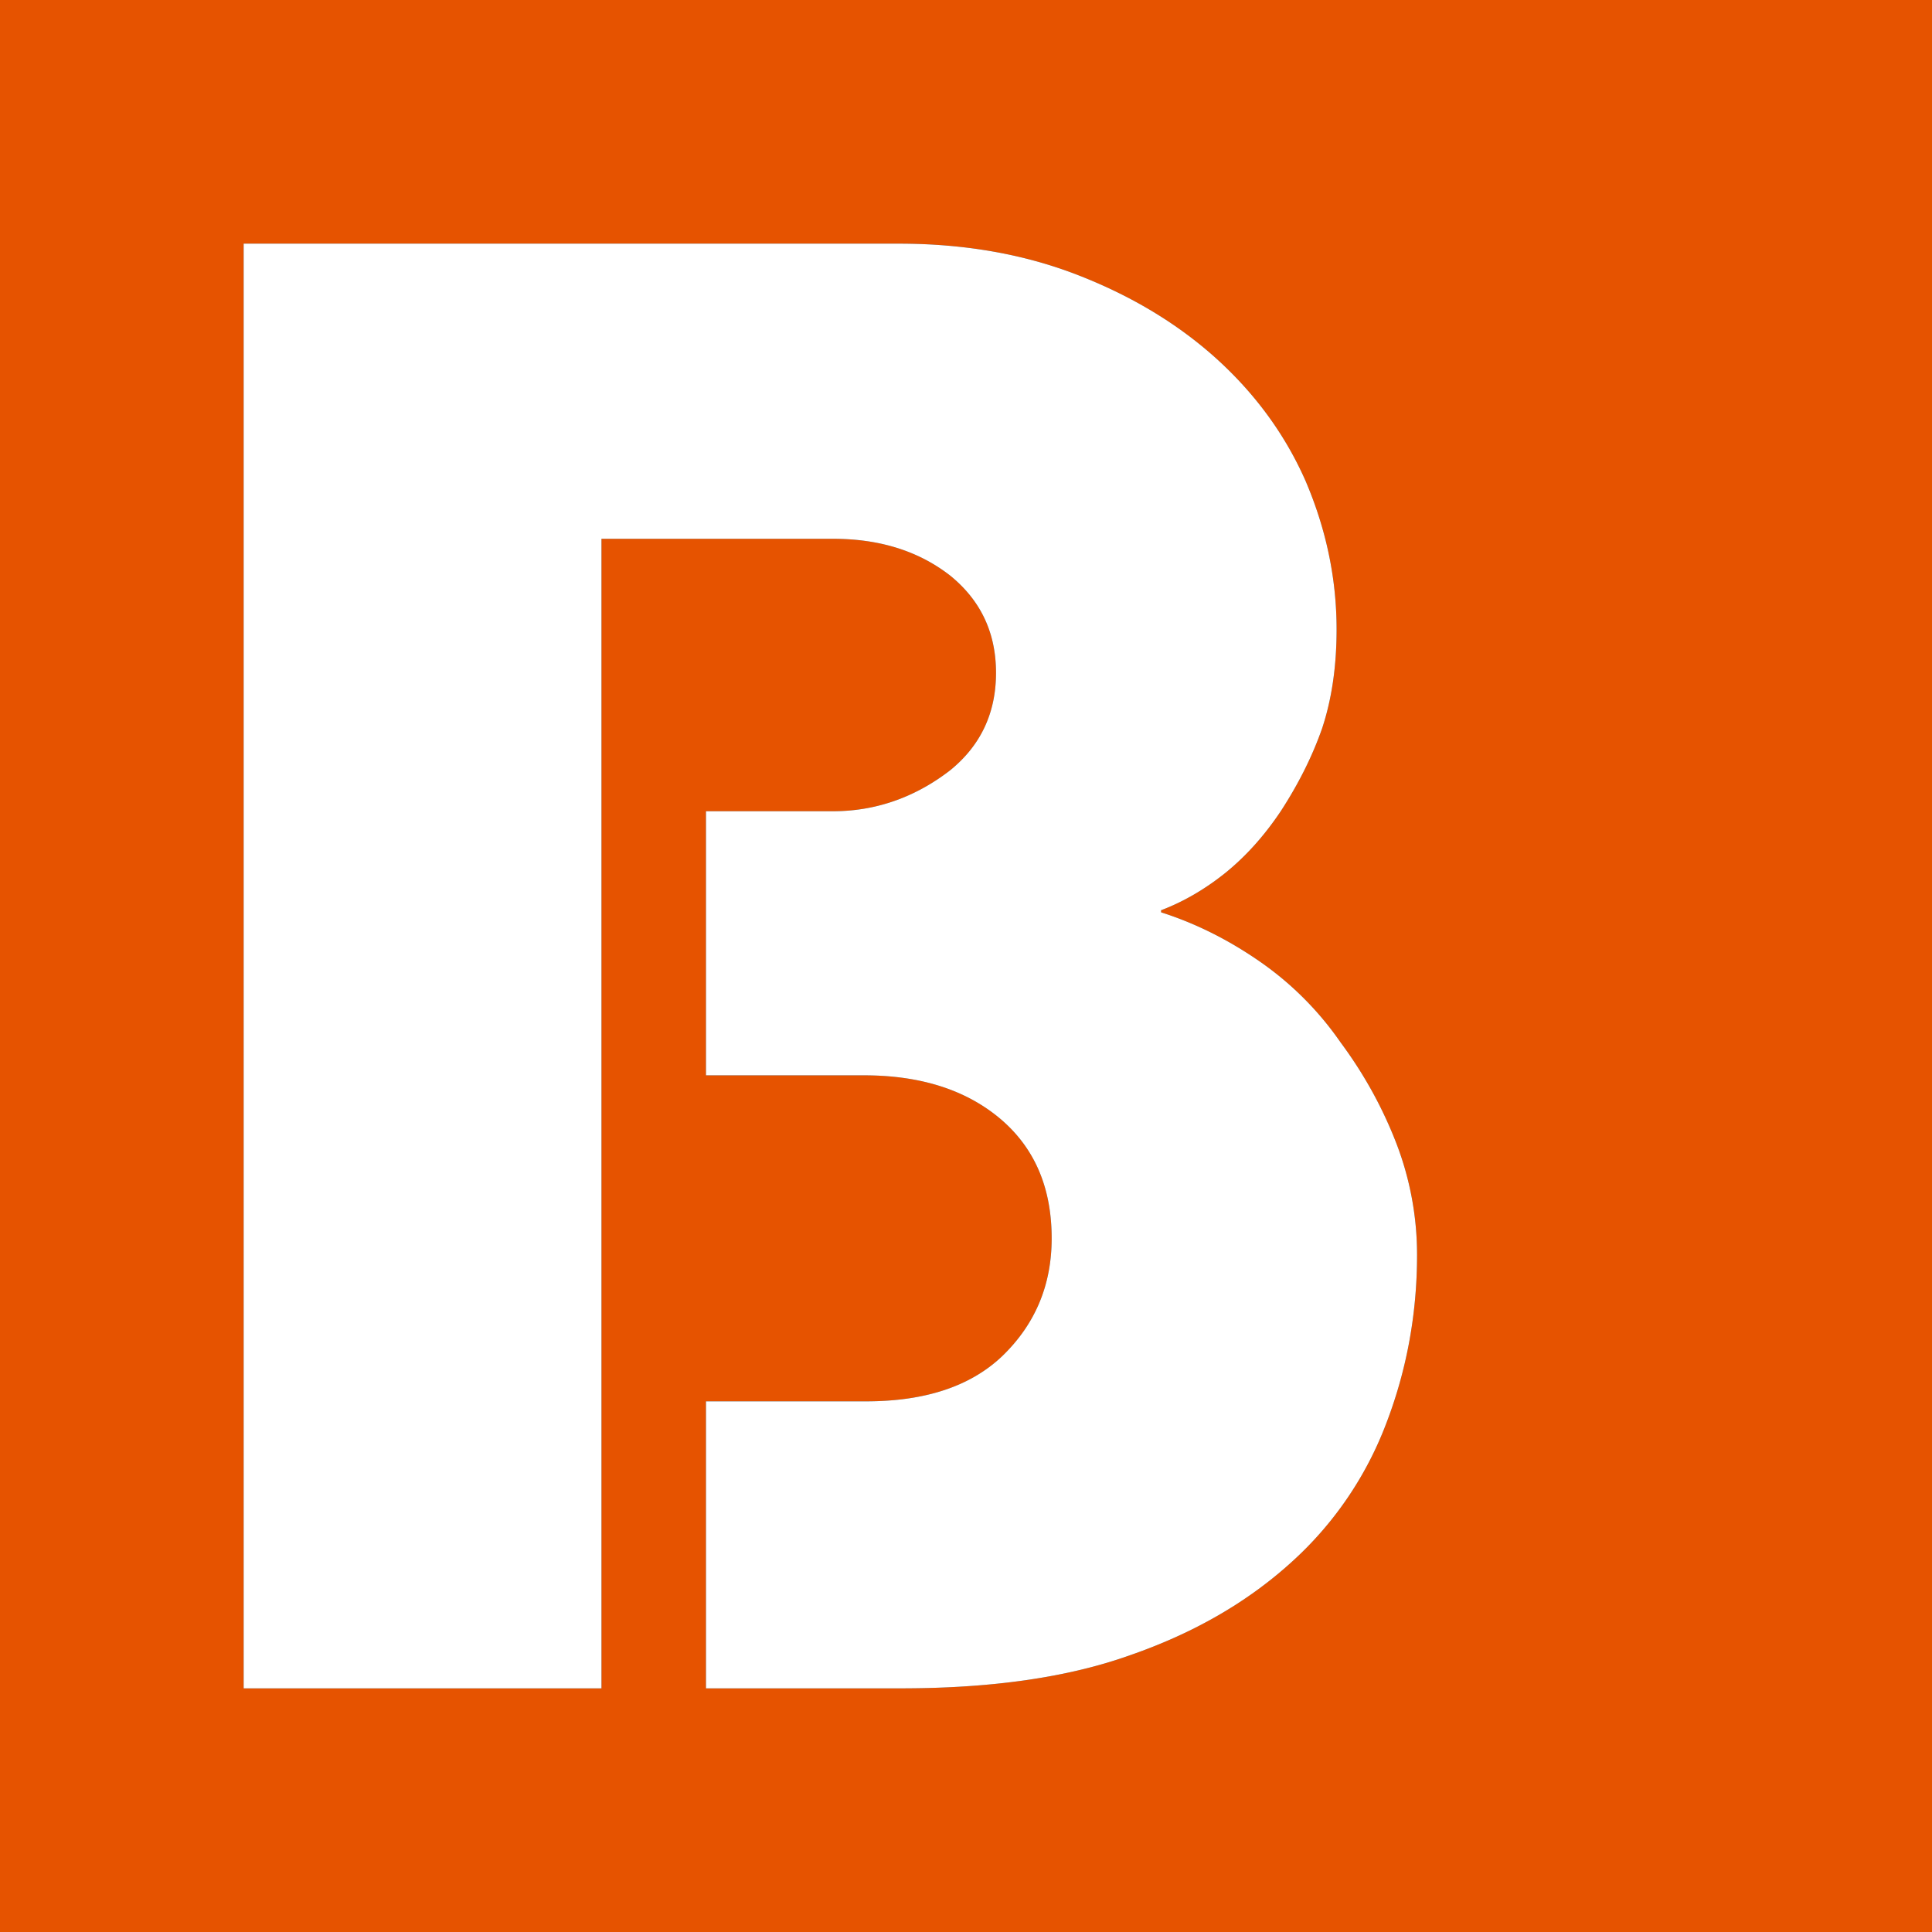<?xml version="1.0" encoding="UTF-8"?>
<svg data-bbox="0 0 102.05 102.05" viewBox="0 0 102.05 102.05" xmlns="http://www.w3.org/2000/svg" data-type="color">
    <rect x="0" y="0" width="102.05" height="102.05" fill="#333333" stroke="none"/>
    <g>
        <path d="M0 0v102.05h102.05V0H0Zm73.21 75.22a18.842 18.842 0 0 1-5.01 7.31c-2.33 2.11-5.16 3.74-8.51 4.9-3.27 1.17-7.3 1.75-12.1 1.75h-10.3V74.02h8.45c3.12 0 5.52-.79 7.2-2.39 1.74-1.68 2.61-3.75 2.61-6.22 0-2.69-.91-4.79-2.72-6.32-1.82-1.53-4.22-2.29-7.2-2.29h-8.34V42.85H44c2.47 0 4.54-.88 6.21-2.18 1.6-1.31 2.4-3.02 2.4-5.13s-.8-3.81-2.4-5.12c-1.67-1.31-3.74-1.96-6.21-1.96H31.77v60.72h-18.9V12.87h34.61c3.42 0 6.55.54 9.38 1.63 2.83 1.09 5.27 2.55 7.3 4.36 2.11 1.89 3.71 4.07 4.8 6.54 1.09 2.55 1.64 5.16 1.64 7.85 0 1.96-.26 3.71-.77 5.24-.51 1.45-1.23 2.9-2.18 4.36-.87 1.3-1.85 2.39-2.94 3.27-1.09.87-2.22 1.52-3.38 1.96v.11c1.82.58 3.56 1.45 5.23 2.61a16.87 16.87 0 0 1 4.25 4.26c1.24 1.67 2.22 3.45 2.95 5.34a16.39 16.39 0 0 1 1.09 5.88c0 3.13-.55 6.11-1.64 8.94Z" fill="#e65300" data-color="1"/>
        <path d="M74.85 66.28c0 3.13-.55 6.11-1.64 8.94a18.842 18.842 0 0 1-5.01 7.31c-2.33 2.11-5.16 3.74-8.51 4.9-3.27 1.17-7.3 1.75-12.1 1.75h-10.3V74.02h8.45c3.12 0 5.52-.79 7.2-2.39 1.74-1.68 2.61-3.75 2.61-6.22 0-2.69-.91-4.79-2.72-6.32-1.82-1.53-4.22-2.29-7.2-2.29h-8.34V42.85H44c2.47 0 4.54-.88 6.21-2.18 1.6-1.31 2.4-3.02 2.4-5.13s-.8-3.81-2.4-5.12c-1.67-1.31-3.74-1.96-6.21-1.96H31.77v60.72h-18.9V12.87h34.61c3.42 0 6.55.54 9.38 1.63 2.83 1.09 5.27 2.55 7.3 4.36 2.11 1.89 3.71 4.07 4.8 6.54 1.09 2.55 1.64 5.16 1.64 7.85 0 1.96-.26 3.71-.77 5.24-.51 1.45-1.23 2.9-2.18 4.36-.87 1.3-1.85 2.39-2.94 3.27-1.09.87-2.22 1.52-3.38 1.96v.11c1.82.58 3.56 1.45 5.23 2.61a16.87 16.87 0 0 1 4.25 4.26c1.24 1.67 2.22 3.45 2.95 5.34a16.39 16.39 0 0 1 1.09 5.88Z" fill="#ffffff" data-color="2"/>
    </g>
</svg>
